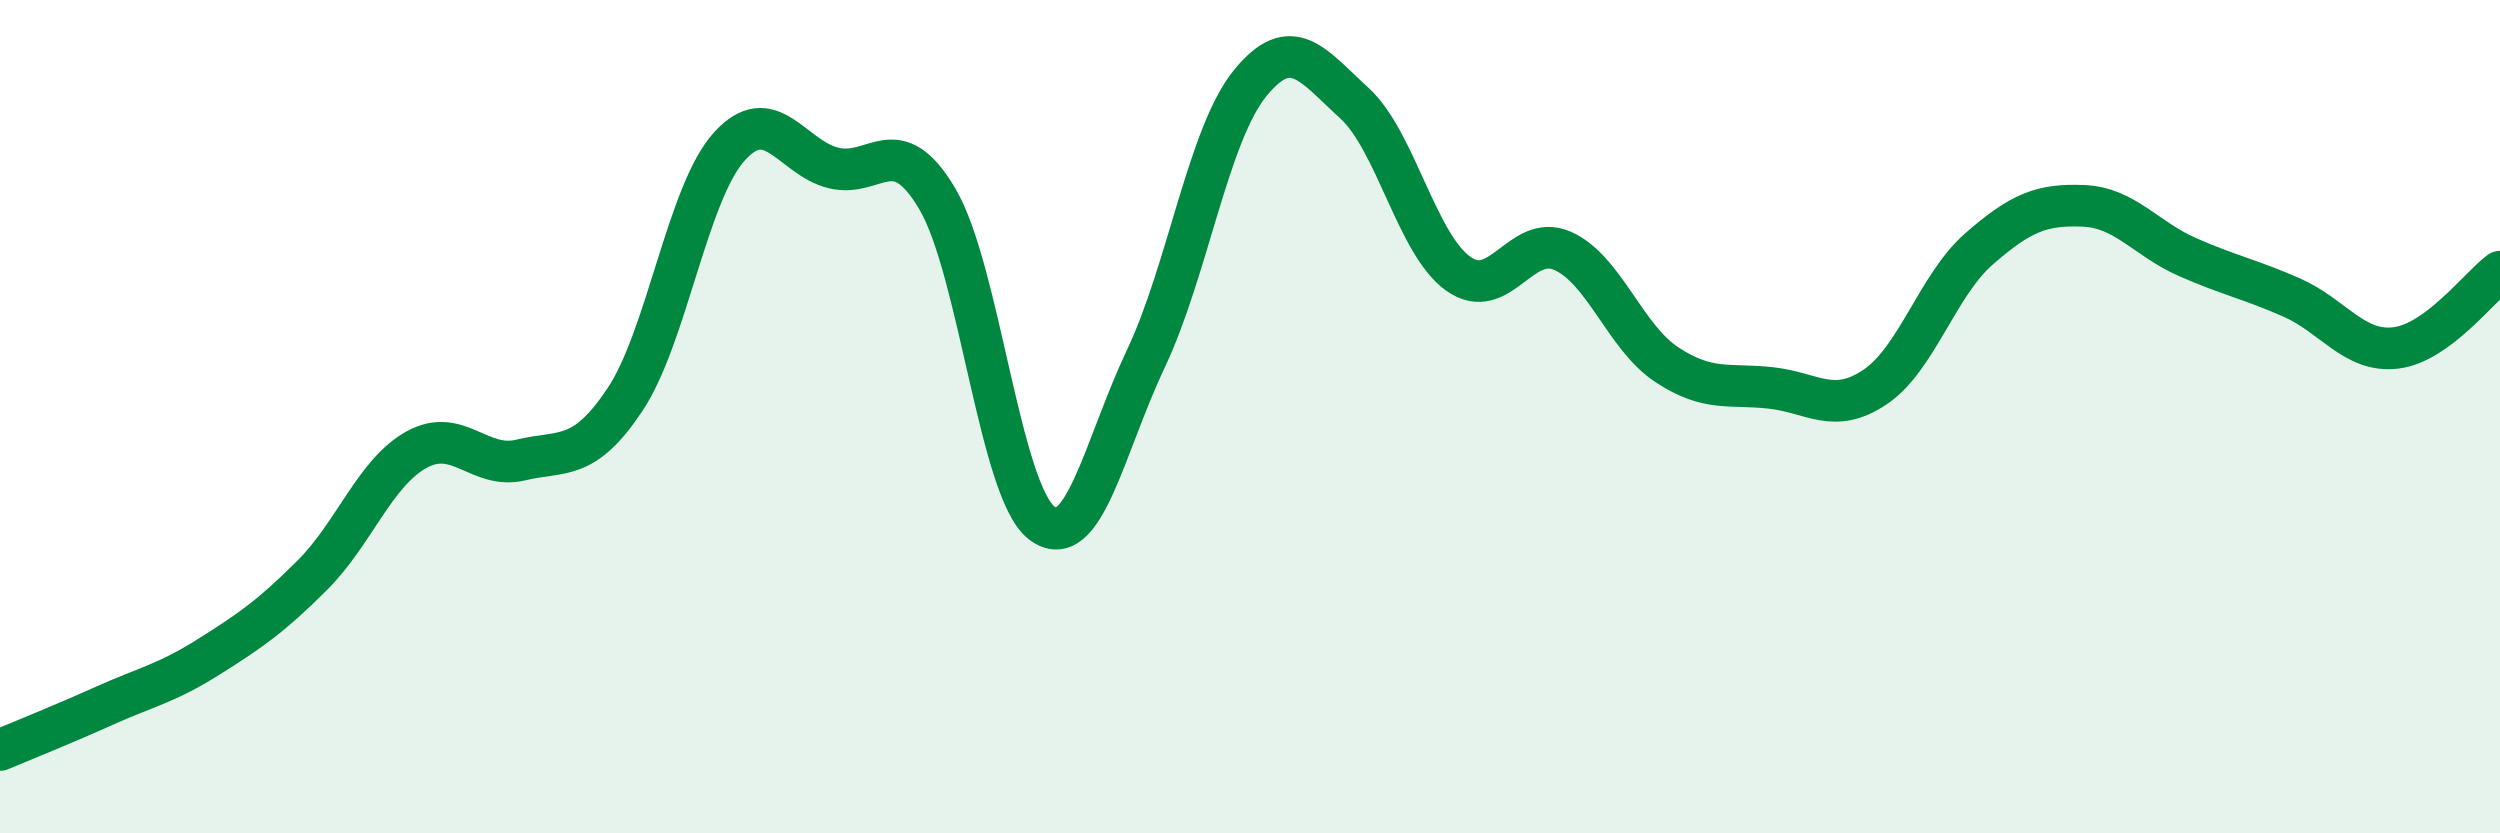 
    <svg width="60" height="20" viewBox="0 0 60 20" xmlns="http://www.w3.org/2000/svg">
      <path
        d="M 0,18 C 0.5,17.79 1.5,17.39 2.5,16.94 C 3.5,16.49 4,16.4 5,15.77 C 6,15.14 6.5,14.8 7.5,13.8 C 8.5,12.8 9,11.34 10,10.79 C 11,10.24 11.5,11.28 12.5,11.04 C 13.5,10.8 14,11.09 15,9.59 C 16,8.09 16.5,4.63 17.5,3.52 C 18.5,2.41 19,3.78 20,4.03 C 21,4.28 21.5,3.08 22.5,4.78 C 23.5,6.48 24,11.78 25,12.55 C 26,13.32 26.5,10.72 27.5,8.61 C 28.5,6.5 29,3.23 30,2 C 31,0.77 31.5,1.56 32.5,2.47 C 33.5,3.38 34,5.86 35,6.57 C 36,7.28 36.5,5.58 37.5,6.02 C 38.5,6.46 39,8.09 40,8.75 C 41,9.41 41.5,9.2 42.5,9.31 C 43.5,9.42 44,9.96 45,9.29 C 46,8.62 46.5,6.84 47.5,5.97 C 48.5,5.1 49,4.9 50,4.94 C 51,4.98 51.5,5.73 52.5,6.17 C 53.5,6.61 54,6.7 55,7.14 C 56,7.58 56.5,8.47 57.5,8.35 C 58.5,8.23 59.5,6.89 60,6.52L60 20L0 20Z"
        fill="#008740"
        opacity="0.1"
        stroke-linecap="round"
        stroke-linejoin="round"
      />
      <path
        d="M 0,18 C 0.5,17.79 1.5,17.39 2.5,16.94 C 3.5,16.49 4,16.4 5,15.77 C 6,15.14 6.5,14.8 7.5,13.8 C 8.5,12.8 9,11.34 10,10.79 C 11,10.24 11.5,11.28 12.5,11.04 C 13.5,10.8 14,11.09 15,9.59 C 16,8.09 16.5,4.63 17.5,3.52 C 18.5,2.41 19,3.78 20,4.03 C 21,4.28 21.5,3.08 22.5,4.78 C 23.5,6.48 24,11.78 25,12.55 C 26,13.32 26.5,10.72 27.5,8.61 C 28.5,6.5 29,3.23 30,2 C 31,0.77 31.5,1.56 32.5,2.47 C 33.5,3.38 34,5.86 35,6.57 C 36,7.28 36.5,5.58 37.5,6.02 C 38.5,6.46 39,8.09 40,8.75 C 41,9.41 41.5,9.2 42.5,9.31 C 43.5,9.42 44,9.96 45,9.29 C 46,8.62 46.5,6.84 47.5,5.97 C 48.5,5.1 49,4.9 50,4.94 C 51,4.98 51.5,5.73 52.5,6.17 C 53.5,6.61 54,6.7 55,7.14 C 56,7.58 56.5,8.47 57.5,8.35 C 58.5,8.23 59.5,6.89 60,6.52"
        stroke="#008740"
        stroke-width="1"
        fill="none"
        stroke-linecap="round"
        stroke-linejoin="round"
      />
    </svg>
  
